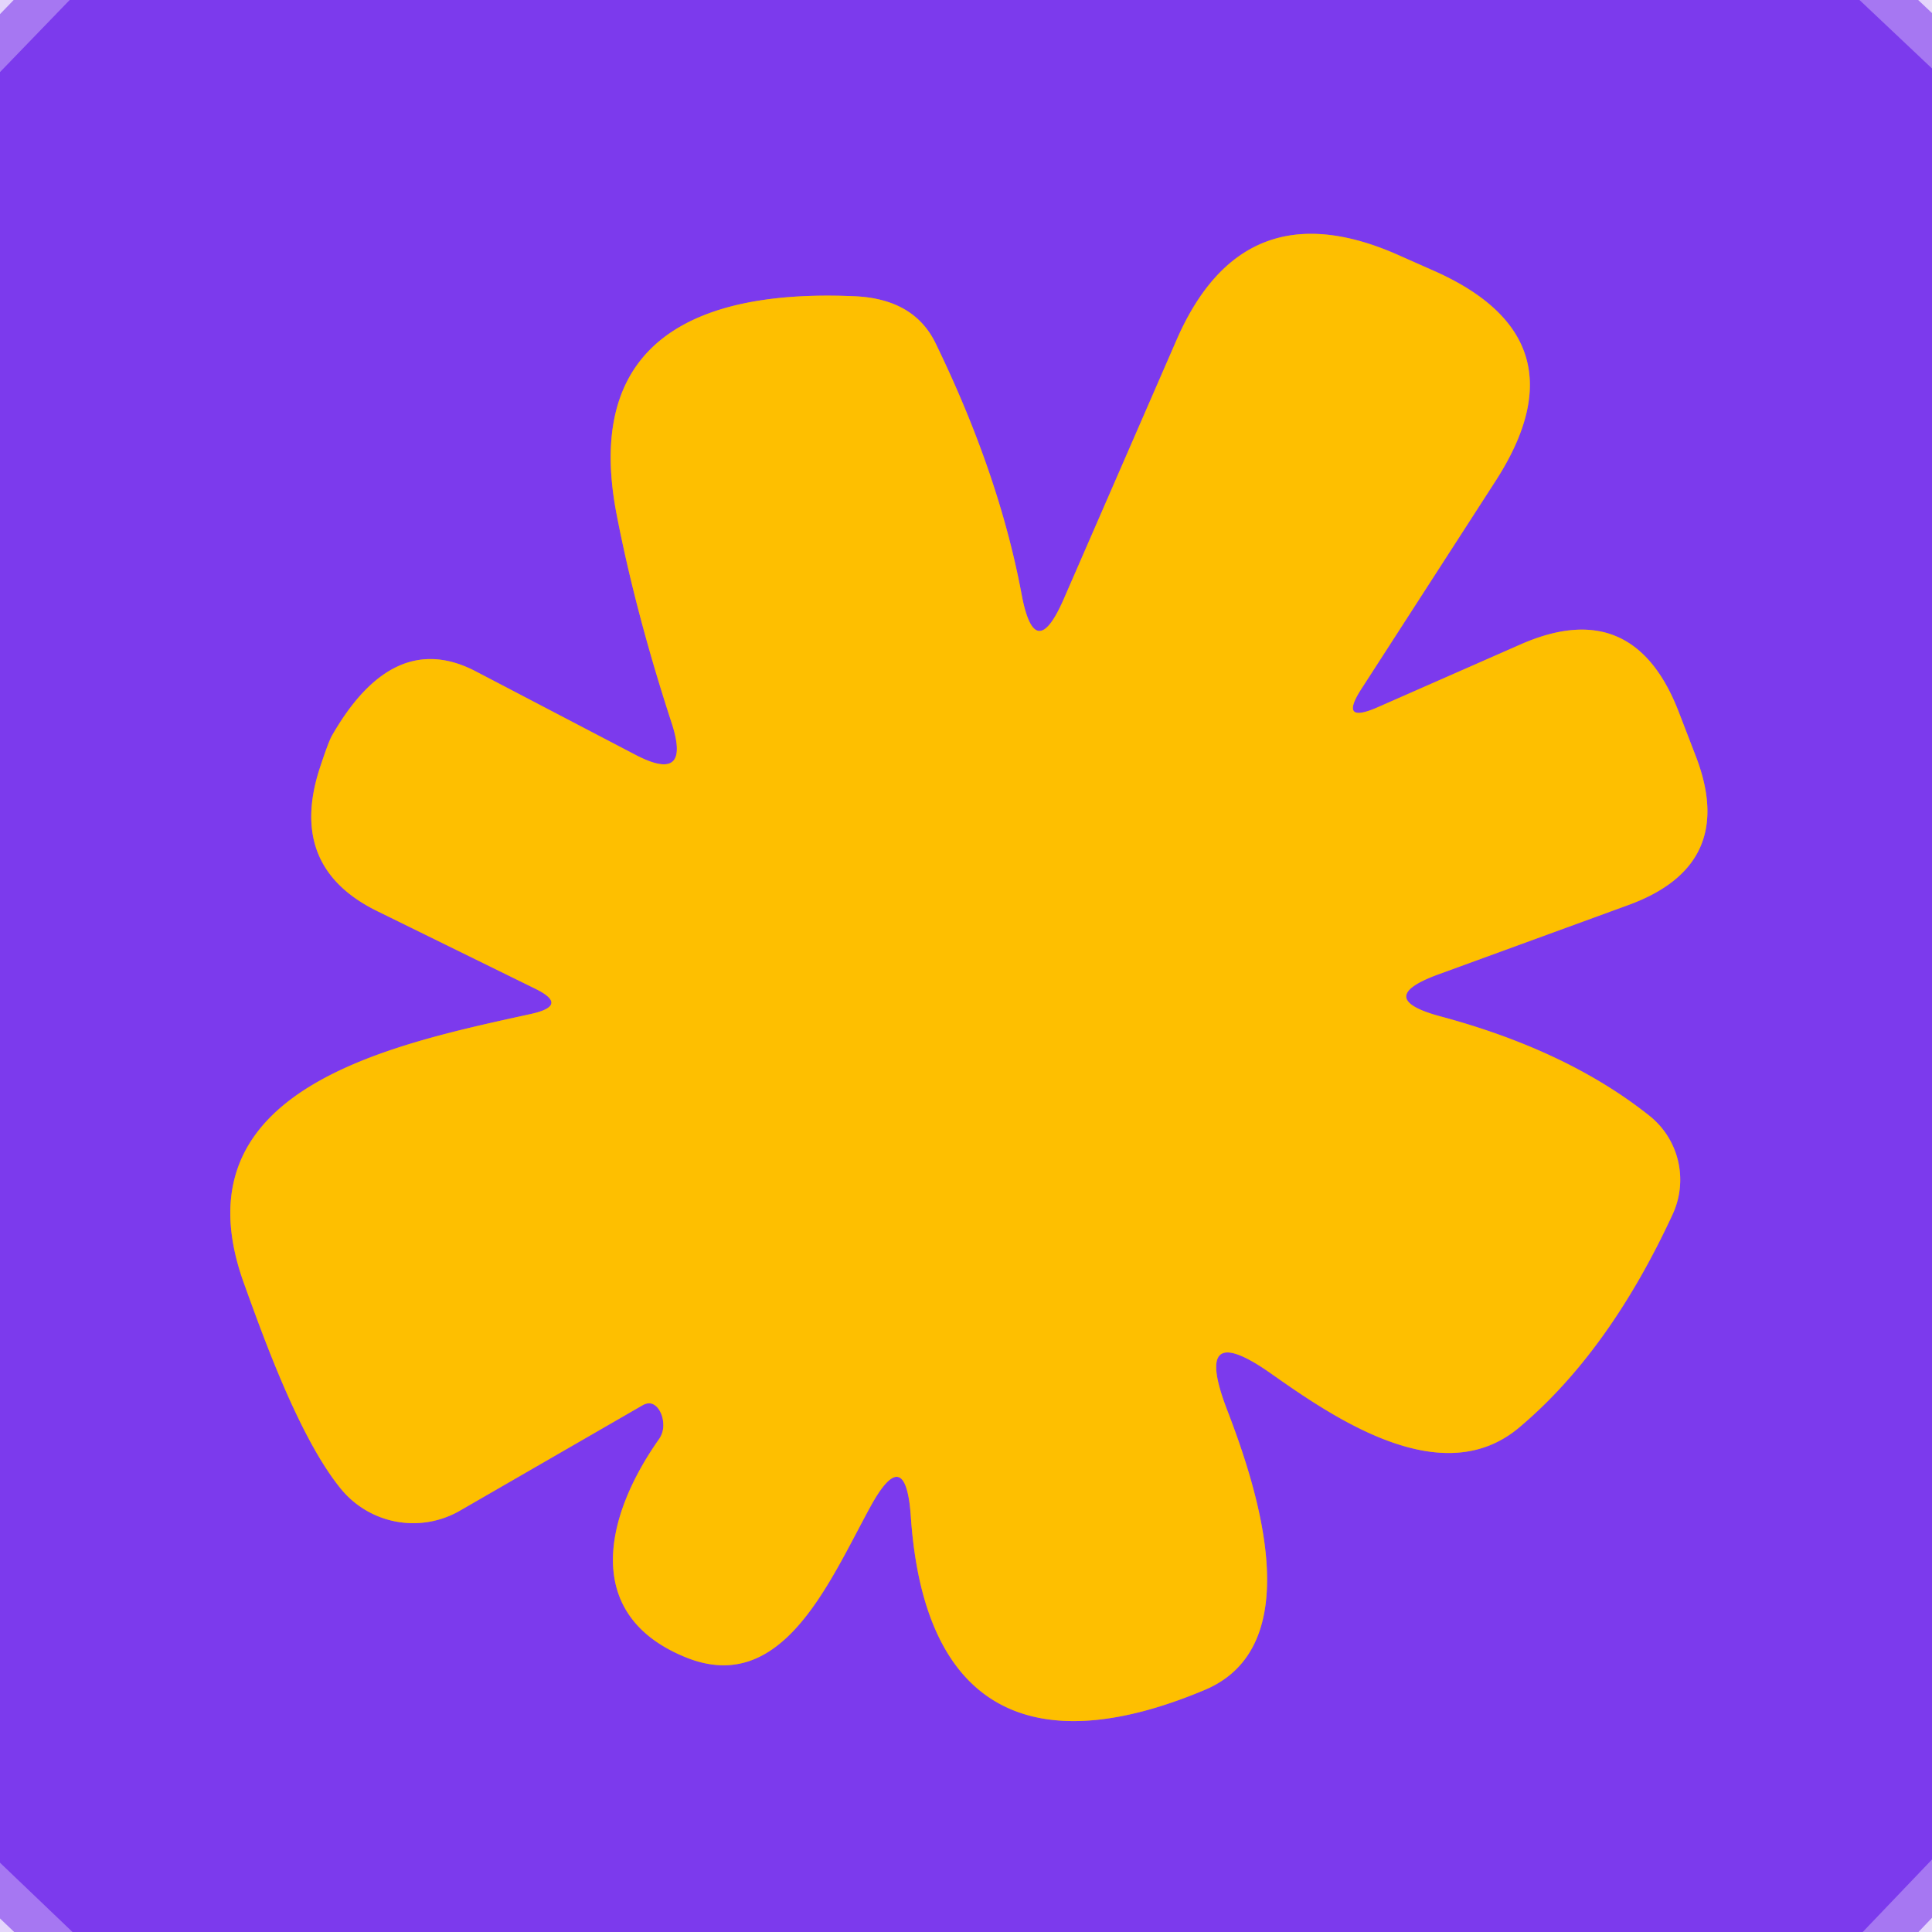 <?xml version="1.0" encoding="UTF-8" standalone="no"?>
<!DOCTYPE svg PUBLIC "-//W3C//DTD SVG 1.1//EN" "http://www.w3.org/Graphics/SVG/1.1/DTD/svg11.dtd">
<svg xmlns="http://www.w3.org/2000/svg" version="1.1" viewBox="0.00 0.00 48.00 48.00">
<g stroke-width="2.00" fill="none" stroke-linecap="butt">
<path stroke="#7d3aed" stroke-opacity="0.608" vector-effect="non-scaling-stroke" d="
  M 1.73 0.00
  L 0.00 1.79"
/>
<path stroke="#7d3aed" stroke-opacity="0.608" vector-effect="non-scaling-stroke" d="
  M 46.20 0.00
  L 48.00 1.70"
/>
<path stroke="#7d3aed" stroke-opacity="0.608" vector-effect="non-scaling-stroke" d="
  M 48.00 46.20
  L 46.28 48.00"
/>
<path stroke="#7d3aed" stroke-opacity="0.608" vector-effect="non-scaling-stroke" d="
  M 1.80 48.00
  L 0.00 46.28"
/>
<path stroke="#bd7d77" vector-effect="non-scaling-stroke" d="
  M 33.82 17.12
  L 37.15 11.96
  Q 39.46 8.39 35.56 6.70
  L 34.68 6.31
  Q 30.88 4.66 29.23 8.45
  L 26.43 14.88
  Q 25.71 16.53 25.38 14.76
  Q 24.82 11.77 23.24 8.52
  Q 22.70 7.42 21.22 7.36
  C 17.56 7.20 14.45 8.29 15.32 12.78
  Q 15.79 15.21 16.68 17.94
  Q 17.19 19.48 15.80 18.76
  L 11.82 16.68
  Q 9.77 15.61 8.24 18.29
  Q 8.15 18.46 7.94 19.10
  Q 7.15 21.55 9.38 22.64
  L 13.31 24.57
  Q 14.14 24.98 13.20 25.19
  C 9.70 25.96 4.32 27.05 6.06 31.88
  C 6.53 33.18 7.43 35.72 8.47 36.99
  A 2.32 2.32 0.0 0 0 11.43 37.53
  L 15.97 34.91
  Q 16.19 34.79 16.35 34.99
  Q 16.47 35.15 16.48 35.38
  A 0.61 0.60 61.6 0 1 16.37 35.76
  C 15.03 37.66 14.44 40.13 17.05 41.18
  C 19.42 42.13 20.57 39.37 21.61 37.46
  Q 22.50 35.82 22.63 37.68
  C 22.96 42.54 25.70 43.76 29.92 41.99
  C 32.52 40.91 31.26 37.03 30.48 35.01
  Q 29.61 32.73 31.60 34.14
  C 33.23 35.29 35.86 37.06 37.75 35.46
  Q 39.98 33.58 41.56 30.16
  A 2.04 2.03 -58.3 0 0 40.99 27.73
  Q 38.95 26.10 35.78 25.25
  Q 34.12 24.80 35.73 24.21
  L 40.47 22.48
  Q 43.16 21.49 42.14 18.81
  L 41.72 17.72
  Q 40.60 14.77 37.78 16.01
  L 34.21 17.58
  Q 33.26 17.99 33.82 17.12"
/>
</g>
<path fill="#823cec" fill-opacity="0.216" d="
  M 1.73 0.00
  L 0.00 1.79
  L 0.00 0.00
  L 1.73 0.00
  Z"
/>
<path fill="#7c3aed" d="
  M 46.20 0.00
  L 48.00 1.70
  L 48.00 46.20
  L 46.28 48.00
  L 1.80 48.00
  L 0.00 46.28
  L 0.00 1.79
  L 1.73 0.00
  L 46.20 0.00
  Z
  M 33.82 17.12
  L 37.15 11.96
  Q 39.46 8.39 35.56 6.70
  L 34.68 6.31
  Q 30.88 4.66 29.23 8.45
  L 26.43 14.88
  Q 25.71 16.53 25.38 14.76
  Q 24.82 11.77 23.24 8.52
  Q 22.70 7.42 21.22 7.36
  C 17.56 7.20 14.45 8.29 15.32 12.78
  Q 15.79 15.21 16.68 17.94
  Q 17.19 19.48 15.80 18.76
  L 11.82 16.68
  Q 9.77 15.61 8.24 18.29
  Q 8.15 18.46 7.94 19.10
  Q 7.15 21.55 9.38 22.64
  L 13.31 24.57
  Q 14.14 24.98 13.20 25.19
  C 9.70 25.96 4.32 27.05 6.06 31.88
  C 6.53 33.18 7.43 35.72 8.47 36.99
  A 2.32 2.32 0.0 0 0 11.43 37.53
  L 15.97 34.91
  Q 16.19 34.79 16.35 34.99
  Q 16.47 35.15 16.48 35.38
  A 0.61 0.60 61.6 0 1 16.37 35.76
  C 15.03 37.66 14.44 40.13 17.05 41.18
  C 19.42 42.13 20.57 39.37 21.61 37.46
  Q 22.50 35.82 22.63 37.68
  C 22.96 42.54 25.70 43.76 29.92 41.99
  C 32.52 40.91 31.26 37.03 30.48 35.01
  Q 29.61 32.73 31.60 34.14
  C 33.23 35.29 35.86 37.06 37.75 35.46
  Q 39.98 33.58 41.56 30.16
  A 2.04 2.03 -58.3 0 0 40.99 27.73
  Q 38.95 26.10 35.78 25.25
  Q 34.12 24.80 35.73 24.21
  L 40.47 22.48
  Q 43.16 21.49 42.14 18.81
  L 41.72 17.72
  Q 40.60 14.77 37.78 16.01
  L 34.21 17.58
  Q 33.26 17.99 33.82 17.12
  Z"
/>
<path fill="#823cec" fill-opacity="0.216" d="
  M 48.00 0.00
  L 48.00 1.70
  L 46.20 0.00
  L 48.00 0.00
  Z"
/>
<path fill="#febf00" d="
  M 34.21 17.58
  L 37.78 16.01
  Q 40.60 14.77 41.72 17.72
  L 42.14 18.81
  Q 43.16 21.49 40.47 22.48
  L 35.73 24.21
  Q 34.12 24.80 35.78 25.25
  Q 38.95 26.10 40.99 27.73
  A 2.04 2.03 -58.3 0 1 41.56 30.16
  Q 39.98 33.58 37.75 35.46
  C 35.86 37.06 33.23 35.29 31.60 34.14
  Q 29.61 32.73 30.48 35.01
  C 31.26 37.03 32.52 40.91 29.92 41.99
  C 25.70 43.76 22.96 42.54 22.63 37.68
  Q 22.50 35.82 21.61 37.46
  C 20.57 39.37 19.42 42.13 17.05 41.18
  C 14.44 40.13 15.03 37.66 16.37 35.76
  A 0.61 0.60 61.6 0 0 16.48 35.38
  Q 16.47 35.15 16.35 34.99
  Q 16.19 34.79 15.97 34.91
  L 11.43 37.53
  A 2.32 2.32 0.0 0 1 8.47 36.99
  C 7.43 35.72 6.53 33.18 6.06 31.88
  C 4.32 27.05 9.70 25.96 13.20 25.19
  Q 14.14 24.98 13.31 24.57
  L 9.38 22.64
  Q 7.15 21.55 7.94 19.10
  Q 8.15 18.46 8.24 18.29
  Q 9.77 15.61 11.82 16.68
  L 15.80 18.76
  Q 17.19 19.48 16.68 17.94
  Q 15.79 15.21 15.32 12.78
  C 14.45 8.29 17.56 7.20 21.22 7.36
  Q 22.70 7.42 23.24 8.52
  Q 24.82 11.77 25.38 14.76
  Q 25.71 16.53 26.43 14.88
  L 29.23 8.45
  Q 30.88 4.66 34.68 6.31
  L 35.56 6.70
  Q 39.46 8.39 37.15 11.96
  L 33.82 17.12
  Q 33.26 17.99 34.21 17.58
  Z"
/>
<path fill="#823cec" fill-opacity="0.216" d="
  M 1.80 48.00
  L 0.00 48.00
  L 0.00 46.28
  L 1.80 48.00
  Z"
/>
<path fill="#823cec" fill-opacity="0.216" d="
  M 48.00 46.20
  L 48.00 48.00
  L 46.28 48.00
  L 48.00 46.20
  Z"
/>
</svg>
